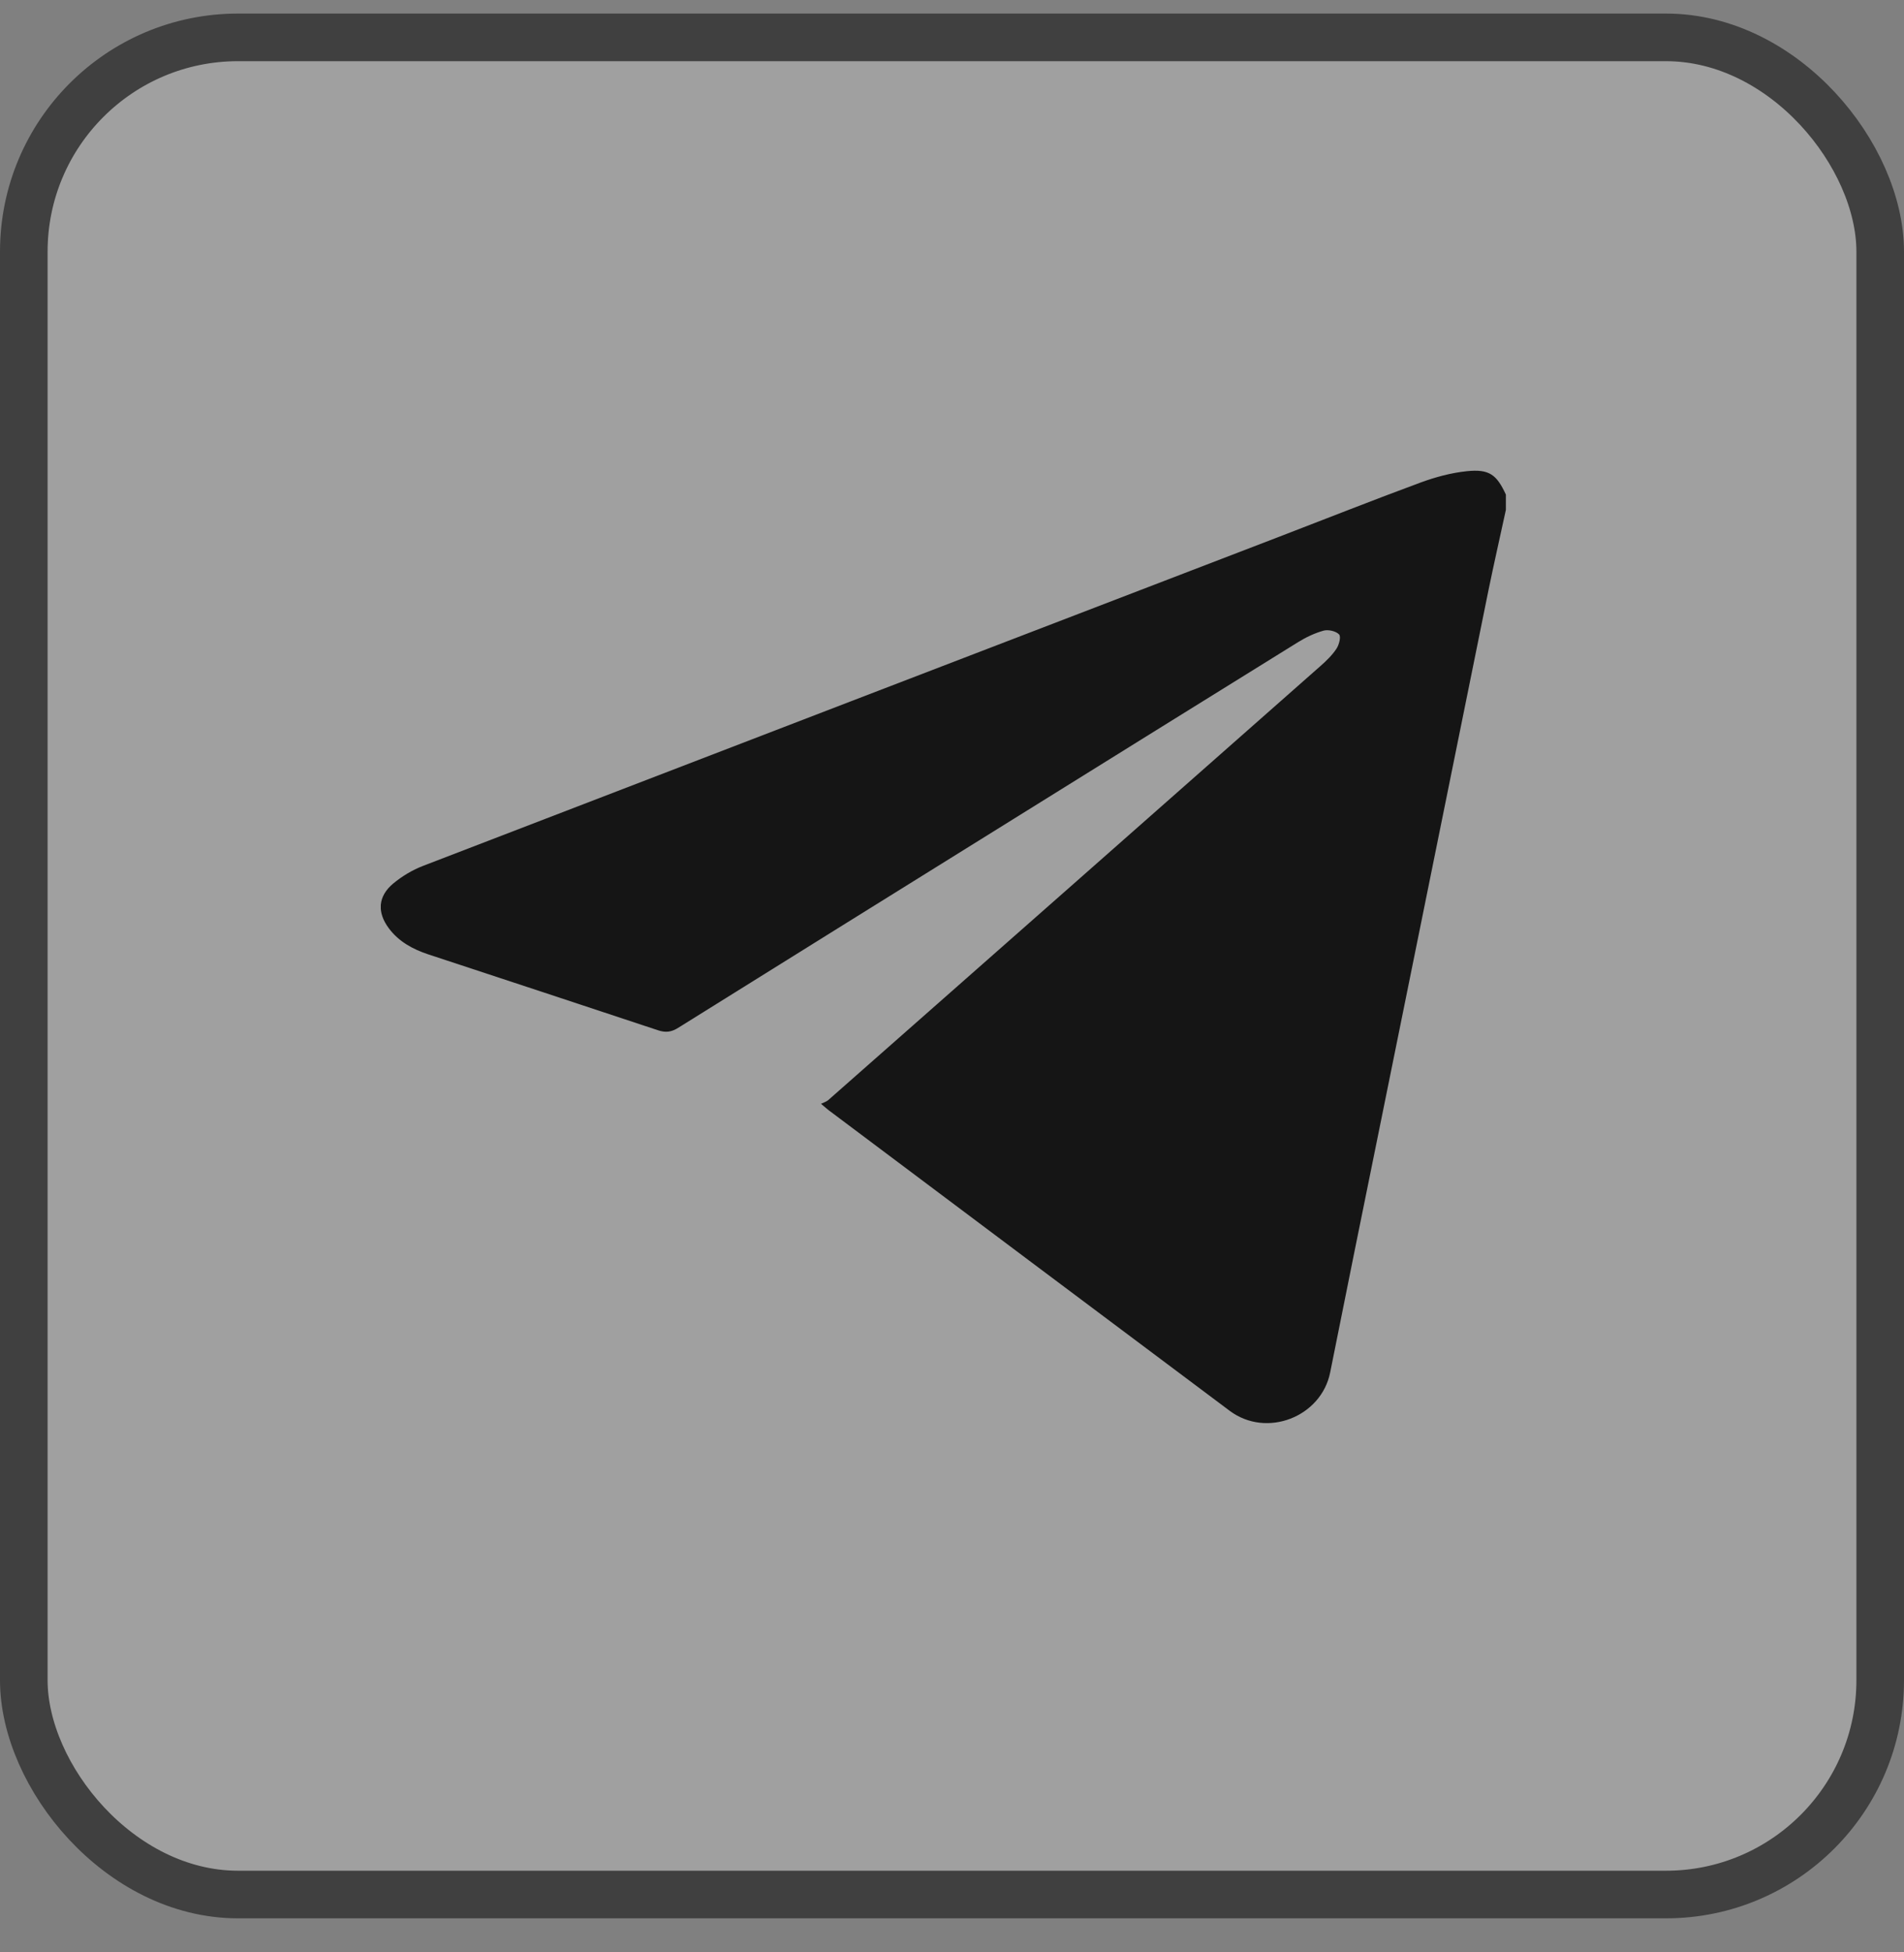 <svg xmlns="http://www.w3.org/2000/svg" width="40" height="41" viewBox="0 0 40 41" fill="none"><rect x="0" y="0" width="40" height="41" fill="#808080" stroke="none"/><rect x="0.5" y="0.785" width="39" height="39" rx="4.5" fill="white" fill-opacity="0.25"></rect><rect x="0.5" y="0.785" width="39" height="39" rx="4.5" stroke="#404040"></rect><g clip-path="url(#clip0_4796_6936)"><path d="M31.637 10.703C31.515 11.267 31.386 11.831 31.27 12.397C30.505 16.166 29.742 19.936 28.978 23.706C28.632 25.411 28.285 27.114 27.945 28.82C27.758 29.758 26.608 30.206 25.834 29.627C23.023 27.525 20.215 25.418 17.407 23.313C17.371 23.286 17.338 23.255 17.248 23.18C17.306 23.151 17.36 23.136 17.398 23.104C20.846 20.067 24.294 17.028 27.739 13.988C27.863 13.879 27.987 13.759 28.077 13.623C28.132 13.54 28.176 13.37 28.132 13.323C28.067 13.254 27.907 13.217 27.808 13.243C27.62 13.295 27.435 13.383 27.269 13.486C25.281 14.717 23.296 15.953 21.311 17.187C18.956 18.652 16.599 20.116 14.248 21.584C14.103 21.675 13.982 21.689 13.822 21.635C12.215 21.1 10.606 20.573 8.998 20.042C8.672 19.934 8.378 19.774 8.17 19.496C7.918 19.159 7.939 18.822 8.262 18.553C8.447 18.4 8.664 18.269 8.889 18.183C14.872 15.879 20.856 13.583 26.839 11.285C27.84 10.901 28.836 10.505 29.842 10.134C30.154 10.019 30.487 9.929 30.818 9.895C31.286 9.847 31.442 9.966 31.636 10.386V10.702L31.637 10.703Z" fill="#151515"></path></g><defs><clipPath id="clip0_4796_6936"><rect width="23.636" height="20" fill="white" transform="translate(8 9.885)"></rect></clipPath></defs></svg>